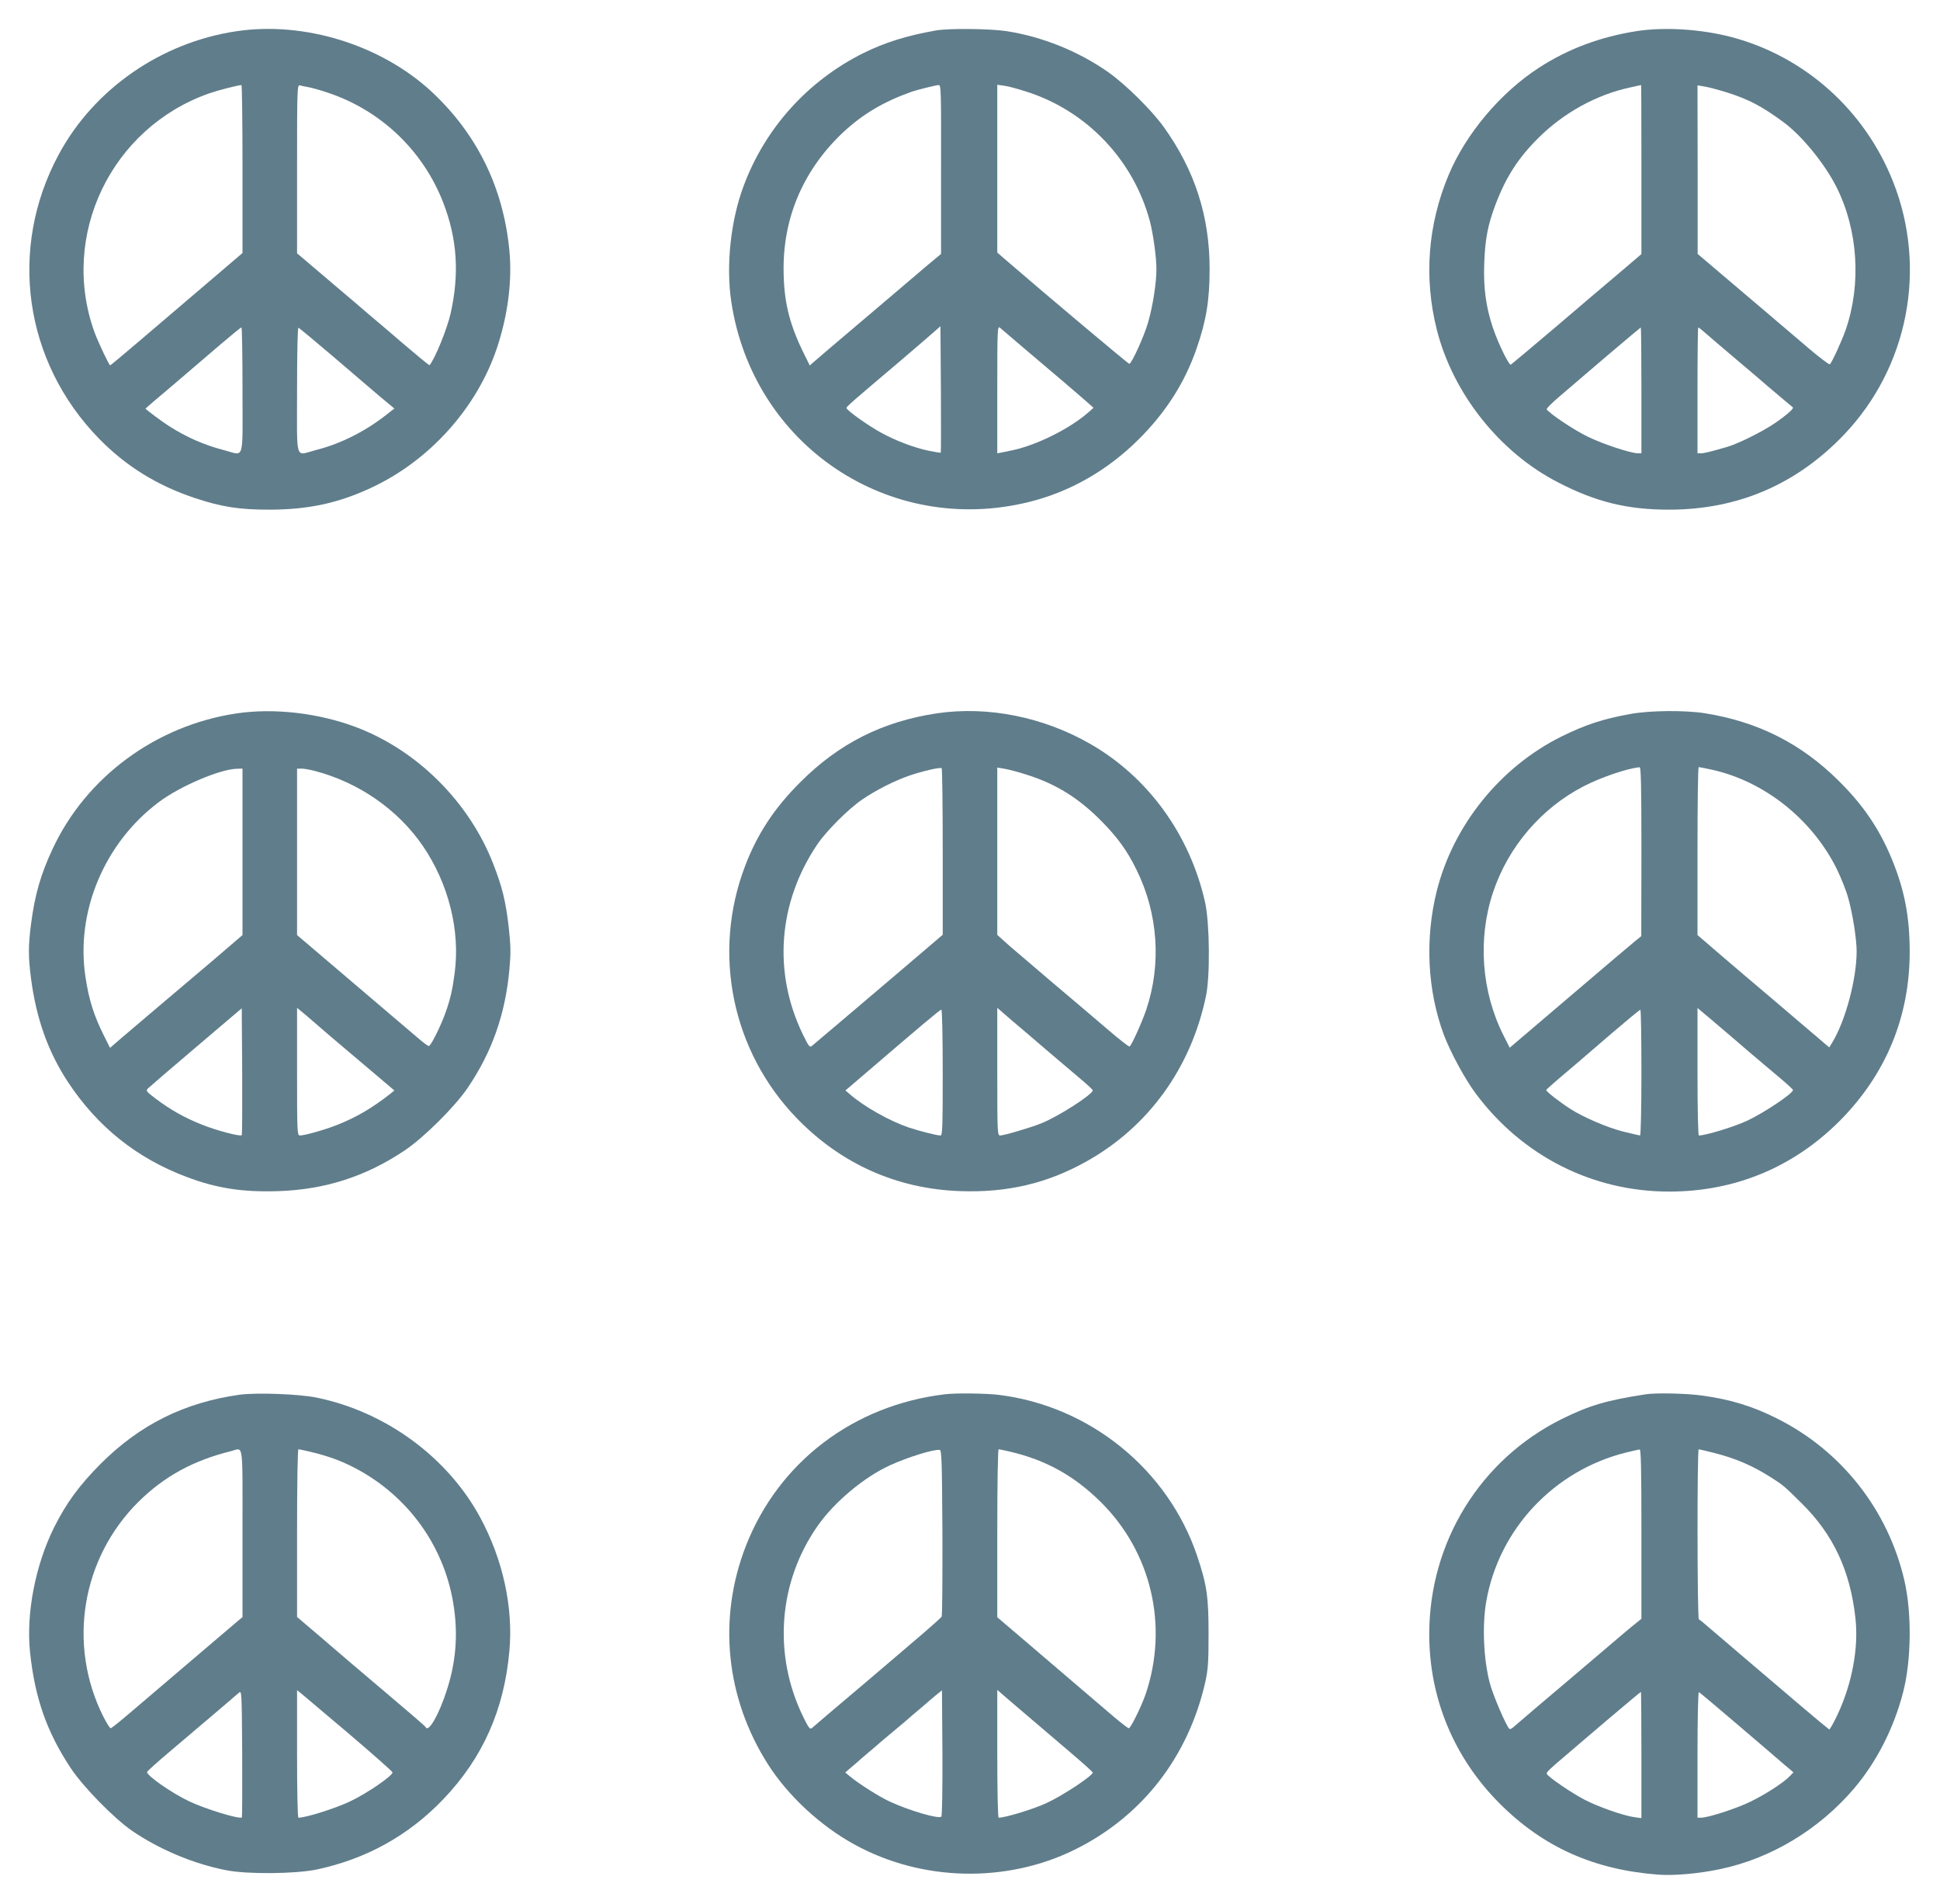 <?xml version="1.0" standalone="no"?>
<!DOCTYPE svg PUBLIC "-//W3C//DTD SVG 20010904//EN"
 "http://www.w3.org/TR/2001/REC-SVG-20010904/DTD/svg10.dtd">
<svg version="1.0" xmlns="http://www.w3.org/2000/svg"
 width="1280pt" height="1256pt" viewBox="0 0 1280 1256"
 preserveAspectRatio="xMidYMid meet">
<g transform="translate(0,1256) scale(0.1,-0.1)"
fill="#607d8b" stroke="none">
<path d="M1560 12354 c-498 -74 -941 -382 -1173 -814 -334 -621 -229 -1365
265 -1872 177 -182 384 -310 633 -393 177 -59 293 -77 495 -77 253 1 448 42
666 143 387 179 700 527 833 924 72 217 101 441 82 642 -40 416 -213 768 -513
1048 -334 309 -839 466 -1288 399z m40 -908 l0 -555 -137 -117 c-262 -224
-329 -281 -530 -452 -111 -95 -204 -172 -206 -172 -7 0 -78 150 -103 217 -232
639 109 1350 756 1577 61 21 177 51 213 55 4 1 7 -248 7 -553z m435 539 c22
-4 81 -20 130 -37 349 -117 627 -382 760 -726 91 -237 107 -464 49 -726 -22
-101 -104 -303 -140 -345 -2 -2 -81 63 -176 144 -95 82 -195 167 -223 190 -27
24 -131 112 -230 196 -100 85 -195 166 -213 181 l-32 27 0 556 c0 525 1 556
18 552 9 -3 35 -8 57 -12z m-435 -2000 c0 -480 16 -430 -123 -394 -126 32
-249 86 -361 158 -42 26 -156 111 -156 116 0 1 80 70 178 152 97 83 238 203
312 267 74 63 138 116 143 116 4 0 7 -187 7 -415z m596 225 c119 -102 222
-190 228 -195 6 -6 49 -41 94 -80 l84 -70 -29 -22 c-149 -122 -319 -209 -490
-252 -139 -36 -123 -86 -123 395 0 253 4 414 9 412 5 -1 107 -86 227 -188z"/>
<path d="M6175 12359 c-193 -34 -336 -79 -478 -149 -366 -182 -648 -494 -790
-875 -86 -228 -118 -527 -82 -765 142 -947 1041 -1550 1965 -1321 270 67 515
207 721 411 180 179 305 373 384 601 64 184 86 320 86 524 0 348 -97 650 -301
935 -79 111 -250 280 -365 362 -197 139 -439 237 -677 273 -107 16 -380 19
-463 4z m34 -916 l0 -558 -102 -85 c-55 -47 -164 -139 -241 -205 -406 -344
-483 -410 -502 -427 l-21 -19 -46 93 c-92 190 -127 339 -127 548 0 346 136
656 395 899 130 120 265 200 450 266 35 12 159 43 178 44 16 1 17 -32 16 -556z
m571 510 c394 -128 700 -451 807 -853 22 -84 43 -237 43 -315 0 -93 -24 -245
-55 -352 -26 -91 -109 -273 -124 -273 -7 0 -554 460 -818 688 l-53 46 0 554 0
553 48 -7 c26 -3 94 -22 152 -41z m-573 -2379 c-1 -2 -36 4 -76 12 -98 20
-219 66 -316 119 -85 46 -230 149 -230 164 0 9 38 42 350 306 103 88 207 177
229 197 l41 36 3 -415 c1 -229 1 -417 -1 -419z m548 690 c77 -65 196 -166 264
-224 68 -58 140 -120 160 -138 l36 -32 -35 -31 c-122 -107 -342 -216 -500
-249 -30 -6 -65 -13 -77 -16 l-23 -4 0 421 c0 401 1 421 18 407 9 -8 80 -68
157 -134z"/>
<path d="M10800 12355 c-242 -38 -453 -117 -645 -241 -255 -165 -483 -436
-597 -708 -138 -329 -164 -679 -78 -1021 107 -422 415 -810 802 -1008 250
-129 456 -179 733 -179 452 1 837 166 1151 494 424 444 551 1096 325 1668
-186 472 -581 826 -1065 955 -202 53 -441 68 -626 40z m30 -913 l0 -558 -142
-121 c-79 -66 -270 -229 -426 -362 -156 -132 -288 -243 -293 -246 -12 -8 -84
139 -119 243 -47 141 -63 265 -57 427 6 162 24 252 74 385 69 182 150 308 283
440 168 167 385 286 605 333 39 9 71 16 73 16 1 1 2 -250 2 -557z m565 508
c144 -46 228 -90 370 -194 122 -89 275 -276 353 -432 141 -282 164 -637 60
-939 -27 -77 -93 -220 -105 -228 -5 -3 -67 44 -139 105 -178 152 -290 247
-627 533 l-106 90 0 556 -1 556 48 -8 c26 -4 92 -22 147 -39z m-565 -1965 l0
-415 -23 0 c-48 0 -238 63 -336 112 -90 44 -249 151 -266 178 -3 5 36 44 87
87 50 43 190 162 311 266 121 103 222 187 223 187 2 0 4 -187 4 -415z m413
386 c17 -16 113 -97 212 -181 99 -84 194 -164 210 -179 33 -28 157 -133 164
-138 10 -7 -47 -56 -124 -108 -84 -56 -237 -132 -310 -153 -113 -33 -151 -42
-172 -42 l-23 0 0 415 c0 228 2 415 5 415 3 0 20 -13 38 -29z"/>
<path d="M1560 7854 c-530 -79 -992 -419 -1213 -894 -78 -166 -117 -302 -142
-493 -19 -148 -19 -216 0 -364 35 -264 112 -480 243 -680 195 -295 453 -502
782 -626 201 -76 372 -102 610 -94 306 11 571 96 825 265 130 86 337 292 422
418 159 235 247 483 274 779 10 111 9 152 -4 275 -20 175 -43 268 -102 420
-159 410 -503 752 -907 904 -247 93 -541 127 -788 90z m40 -913 l0 -549 -203
-174 c-112 -95 -273 -231 -358 -303 -84 -71 -189 -161 -233 -198 l-80 -69 -42
84 c-65 131 -97 231 -120 383 -66 431 125 886 485 1155 139 104 401 216 514
219 l37 1 0 -549z m476 534 c291 -76 548 -254 714 -495 169 -248 247 -556 210
-837 -14 -108 -27 -166 -57 -253 -32 -93 -100 -230 -114 -230 -6 0 -43 28 -83
63 -40 34 -97 83 -127 108 -226 192 -306 260 -471 401 l-188 160 0 549 0 549
30 0 c16 0 54 -7 86 -15z m-481 -2403 c-10 -10 -160 29 -259 68 -115 45 -211
99 -309 173 -64 49 -66 52 -50 68 10 10 153 133 318 273 l300 255 3 -416 c1
-229 0 -418 -3 -421z m510 717 c17 -15 82 -71 145 -124 63 -53 168 -142 234
-198 l118 -100 -23 -19 c-120 -95 -227 -158 -354 -208 -80 -32 -214 -70 -247
-70 -17 0 -18 27 -18 421 l0 421 58 -48 c31 -27 71 -61 87 -75z"/>
<path d="M6184 7855 c-358 -53 -648 -198 -904 -455 -171 -170 -283 -341 -363
-550 -221 -576 -88 -1224 340 -1666 292 -302 663 -467 1079 -481 310 -11 573
51 829 194 412 229 693 618 792 1093 28 131 24 479 -5 614 -99 446 -374 828
-757 1048 -309 178 -675 252 -1011 203z m36 -914 l0 -547 -252 -215 c-384
-326 -592 -503 -611 -518 -15 -12 -21 -4 -62 80 -195 406 -161 862 94 1244 60
91 210 241 304 304 92 62 207 120 307 155 82 28 200 56 213 49 4 -2 7 -251 7
-552z m560 507 c190 -61 336 -152 485 -302 107 -108 173 -198 234 -324 142
-287 165 -622 64 -922 -27 -80 -97 -236 -110 -243 -5 -3 -69 48 -144 112 -75
64 -160 136 -189 161 -154 130 -278 235 -305 259 -17 14 -59 51 -95 81 -36 30
-82 70 -102 89 l-38 34 0 552 0 552 53 -9 c28 -5 95 -23 147 -40z m135 -1823
c77 -66 175 -149 218 -185 42 -35 77 -68 77 -72 0 -27 -227 -173 -340 -218
-69 -28 -246 -80 -271 -80 -18 0 -19 16 -19 421 l0 421 97 -84 c54 -45 161
-137 238 -203z m-695 -140 c0 -354 -2 -415 -14 -415 -26 0 -139 29 -211 53
-126 43 -291 136 -383 215 l-34 29 109 93 c394 338 515 440 524 440 5 0 9
-172 9 -415z"/>
<path d="M10755 7850 c-181 -33 -293 -70 -450 -147 -405 -200 -717 -586 -826
-1023 -78 -315 -61 -653 47 -945 44 -116 140 -294 212 -390 307 -411 770 -645
1275 -645 433 0 817 159 1123 464 306 307 464 687 464 1117 0 232 -34 407
-116 608 -83 202 -189 359 -353 521 -247 245 -531 389 -881 445 -131 21 -367
19 -495 -5z m75 -907 l-1 -558 -43 -35 c-24 -19 -204 -172 -401 -340 -197
-168 -373 -318 -391 -333 l-33 -28 -41 81 c-146 290 -171 638 -69 944 100 300
318 555 597 699 113 59 290 119 370 126 9 1 12 -116 12 -556z m455 542 c351
-74 671 -327 835 -659 27 -56 61 -140 74 -188 29 -101 56 -271 56 -353 0 -184
-74 -459 -161 -602 l-20 -32 -27 23 c-15 13 -79 68 -142 121 -63 54 -140 119
-170 145 -30 26 -134 114 -230 195 -96 82 -203 173 -237 203 l-63 54 0 554 c0
305 3 554 8 554 4 0 39 -7 77 -15z m130 -1756 c37 -33 223 -191 333 -283 45
-38 82 -72 82 -76 0 -23 -192 -151 -301 -202 -85 -40 -275 -98 -320 -98 -5 0
-9 166 -9 421 l0 420 93 -78 c50 -43 106 -90 122 -104z m-585 -244 c0 -228 -4
-415 -9 -415 -4 0 -55 12 -112 26 -104 26 -264 95 -349 150 -73 47 -161 116
-158 124 2 4 39 38 83 75 89 75 105 89 355 304 96 82 178 150 183 150 4 1 7
-186 7 -414z"/>
<path d="M1581 3360 c-364 -51 -658 -197 -916 -455 -141 -141 -228 -260 -308
-420 -124 -250 -185 -567 -159 -822 32 -303 110 -527 270 -768 82 -123 281
-326 401 -410 179 -123 408 -220 626 -262 138 -27 454 -24 594 5 329 70 608
225 837 465 259 271 401 590 435 978 26 287 -43 602 -192 878 -215 399 -625
699 -1080 792 -118 24 -398 34 -508 19z m19 -914 l0 -553 -29 -24 c-42 -35
-520 -443 -688 -586 -79 -68 -147 -123 -153 -123 -5 0 -27 35 -49 78 -237 474
-143 1045 235 1418 170 167 361 271 609 332 83 21 75 79 75 -542z m442 539
c139 -33 232 -69 343 -132 333 -191 557 -520 610 -897 27 -186 12 -362 -46
-542 -52 -164 -123 -287 -141 -246 -1 4 -106 95 -233 202 -223 189 -348 295
-410 349 -16 14 -69 60 -117 100 l-88 75 0 553 c0 338 4 553 9 553 6 0 38 -7
73 -15z m-446 -2413 c-15 -14 -237 54 -346 105 -116 55 -280 169 -280 194 0 5
73 70 163 146 287 243 422 358 442 376 20 18 20 17 23 -399 1 -229 0 -419 -2
-422z m702 555 c161 -137 292 -253 292 -258 0 -23 -167 -138 -281 -192 -97
-46 -290 -107 -340 -107 -5 0 -9 165 -9 421 l0 420 23 -18 c12 -10 154 -130
315 -266z"/>
<path d="M6235 3363 c-605 -72 -1098 -448 -1314 -1001 -186 -479 -133 -1001
146 -1440 132 -207 347 -407 571 -529 444 -244 1002 -257 1455 -33 444 220
748 612 860 1107 18 85 21 128 21 318 0 242 -11 319 -74 508 -191 571 -707
992 -1310 1066 -79 10 -287 13 -355 4z m-17 -911 c1 -299 -1 -549 -5 -556 -5
-7 -60 -57 -123 -111 -63 -54 -140 -119 -170 -145 -30 -26 -107 -91 -170 -145
-196 -166 -222 -188 -300 -254 -41 -35 -82 -71 -91 -78 -15 -13 -21 -5 -58 69
-203 412 -166 895 96 1266 110 156 304 318 474 396 115 53 289 107 329 102 13
-1 15 -70 18 -544z m444 533 c237 -55 425 -159 600 -332 335 -331 449 -818
297 -1268 -28 -81 -99 -225 -111 -225 -6 0 -51 35 -102 78 -50 43 -167 143
-261 223 -93 80 -245 209 -337 288 l-168 143 0 554 c0 338 4 554 9 554 6 0 38
-7 73 -15z m-451 -2408 c-17 -17 -207 38 -340 99 -71 33 -204 117 -265 168
l-29 24 32 28 c18 15 38 32 45 38 6 6 40 36 76 66 36 30 67 57 70 60 3 3 46
39 95 80 50 41 92 77 95 80 3 3 34 30 70 60 36 30 67 57 70 60 3 3 23 20 45
38 l40 32 3 -412 c1 -244 -2 -416 -7 -421z m560 672 c80 -68 211 -180 292
-249 81 -69 147 -128 147 -132 0 -21 -196 -151 -302 -200 -84 -40 -274 -98
-319 -98 -5 0 -9 166 -9 422 l0 421 23 -20 c12 -11 88 -76 168 -144z"/>
<path d="M10860 3363 c-256 -39 -373 -73 -555 -163 -538 -267 -874 -811 -875
-1418 0 -423 162 -815 464 -1118 289 -289 623 -438 1051 -470 102 -7 263 7
401 36 338 70 657 262 889 535 147 174 260 395 321 630 55 210 59 524 9 740
-108 465 -415 856 -842 1069 -161 81 -309 126 -497 151 -99 14 -302 18 -366 8z
m-30 -922 l0 -559 -47 -38 c-27 -21 -127 -106 -223 -188 -231 -196 -251 -214
-415 -352 -77 -66 -149 -127 -159 -136 -10 -10 -22 -15 -26 -13 -19 12 -111
226 -131 305 -41 157 -50 380 -23 535 83 478 447 866 924 984 41 10 81 19 88
20 9 1 12 -117 12 -558z m480 535 c143 -36 255 -85 376 -162 80 -51 88 -58
200 -169 210 -207 321 -444 356 -758 22 -197 -22 -432 -118 -637 -26 -55 -51
-99 -55 -98 -4 2 -90 73 -191 159 -101 86 -264 225 -363 309 -99 84 -206 176
-239 204 -32 28 -62 53 -67 54 -11 4 -12 1122 -1 1122 4 0 50 -11 102 -24z
m-480 -1992 l0 -417 -44 6 c-74 10 -237 67 -330 115 -82 42 -235 146 -250 170
-6 10 16 31 125 123 29 26 153 130 273 233 120 102 221 186 223 186 1 0 3
-187 3 -416z m645 191 c142 -121 267 -228 279 -239 11 -10 34 -29 50 -42 l29
-25 -23 -24 c-39 -42 -164 -123 -262 -170 -92 -45 -278 -105 -324 -105 l-24 0
0 416 c0 232 4 414 9 412 5 -1 124 -102 266 -223z"/>
</g>
</svg>
